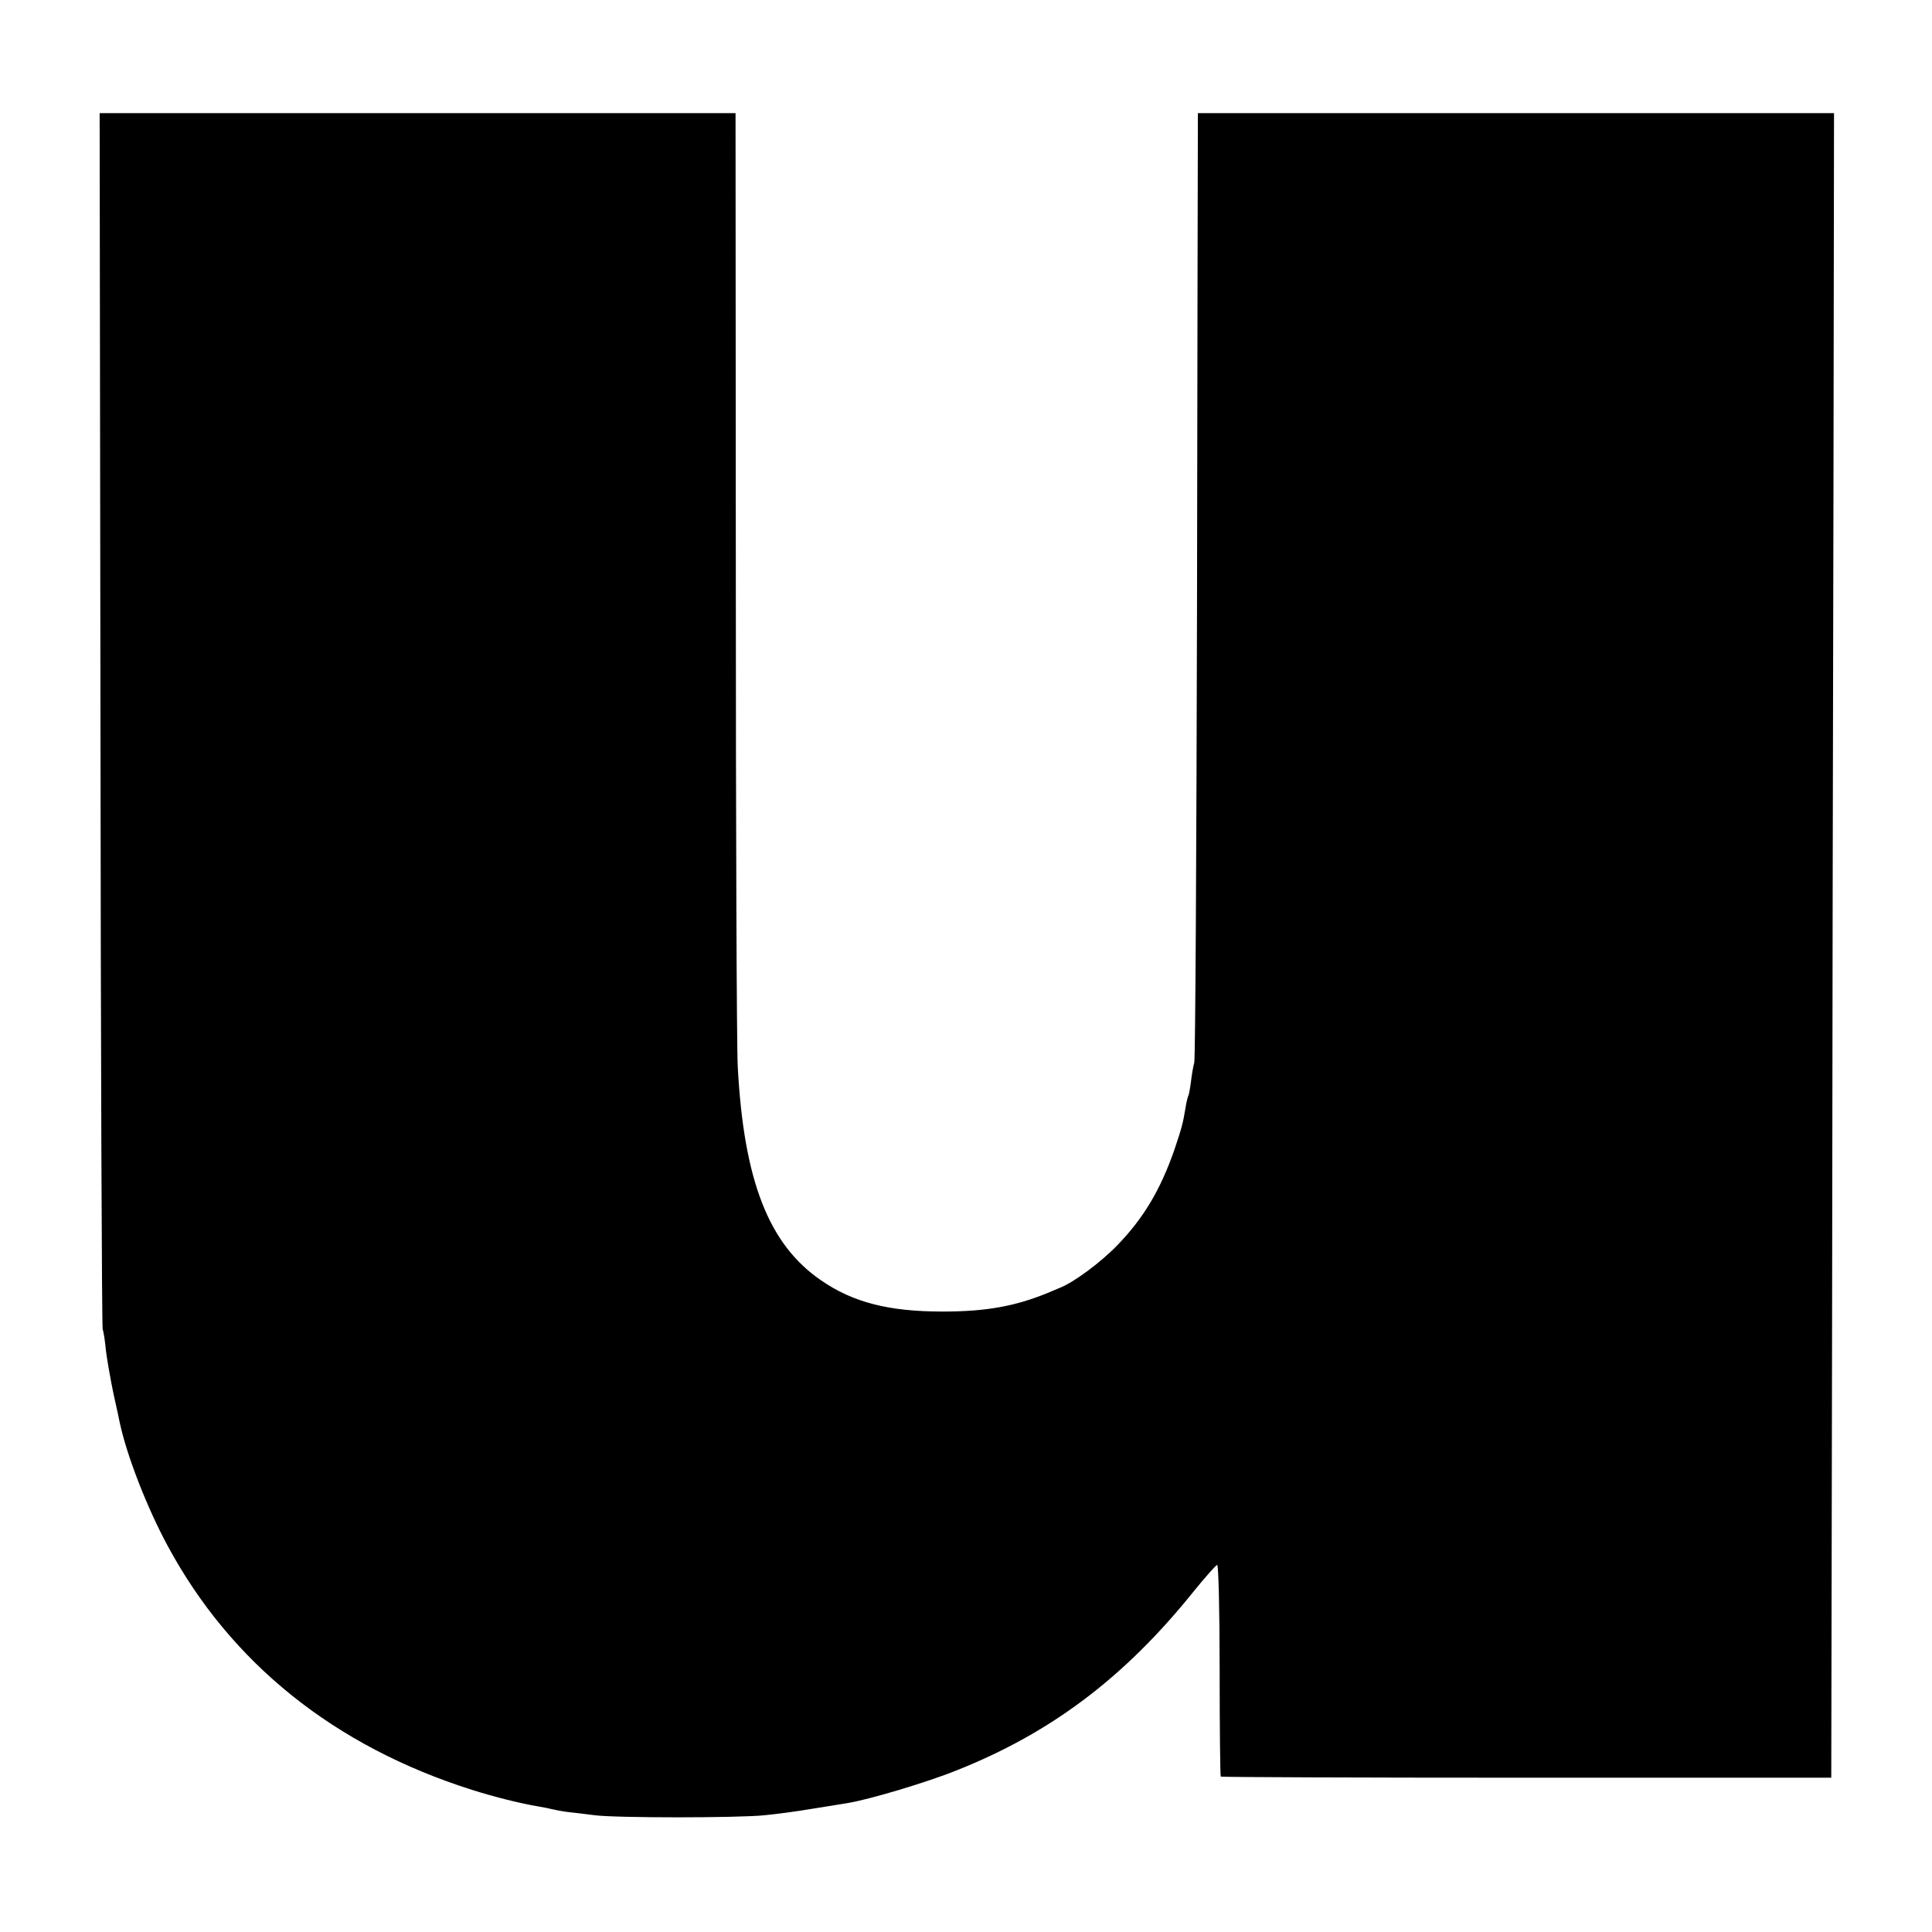 <?xml version="1.0" standalone="no"?>
<!DOCTYPE svg PUBLIC "-//W3C//DTD SVG 20010904//EN"
 "http://www.w3.org/TR/2001/REC-SVG-20010904/DTD/svg10.dtd">
<svg version="1.0" xmlns="http://www.w3.org/2000/svg"
 width="700pt" height="700pt" viewBox="0 0 700 700"
 preserveAspectRatio="xMidYMid meet">
<g transform="translate(0,700) scale(0.1,-0.1)"
fill="#000000" stroke="none">
<path d="M364 4398 c1 -1206 5 -2202 8 -2214 4 -11 9 -47 12 -79 4 -32 16
-101 27 -154 12 -53 22 -100 23 -106 26 -121 99 -308 173 -445 230 -427 605
-727 1103 -885 86 -27 175 -49 240 -60 19 -3 42 -8 50 -10 8 -2 33 -7 55 -10
22 -2 67 -8 100 -12 78 -10 518 -10 615 0 41 4 118 14 170 23 52 8 111 18 130
21 77 12 291 76 397 119 342 136 608 337 857 647 43 53 82 97 86 97 5 0 9
-171 9 -381 0 -210 2 -383 4 -386 3 -2 501 -4 1108 -4 l1104 0 3 1653 c1 909
3 2266 5 3016 l2 1362 -1152 0 -1153 0 0 -77 c0 -43 -2 -811 -3 -1708 -2 -896
-6 -1641 -10 -1655 -4 -14 -9 -45 -12 -69 -3 -24 -7 -46 -9 -50 -2 -3 -7 -22
-10 -41 -10 -61 -14 -75 -41 -156 -51 -146 -112 -248 -207 -346 -61 -63 -157
-134 -208 -154 -8 -3 -28 -12 -45 -19 -118 -48 -222 -67 -380 -67 -195 0 -324
33 -440 113 -190 130 -280 361 -302 774 -4 72 -7 878 -7 1793 l-1 1662 -1152
0 -1152 0 3 -2192z"/>
</g>
</svg>
